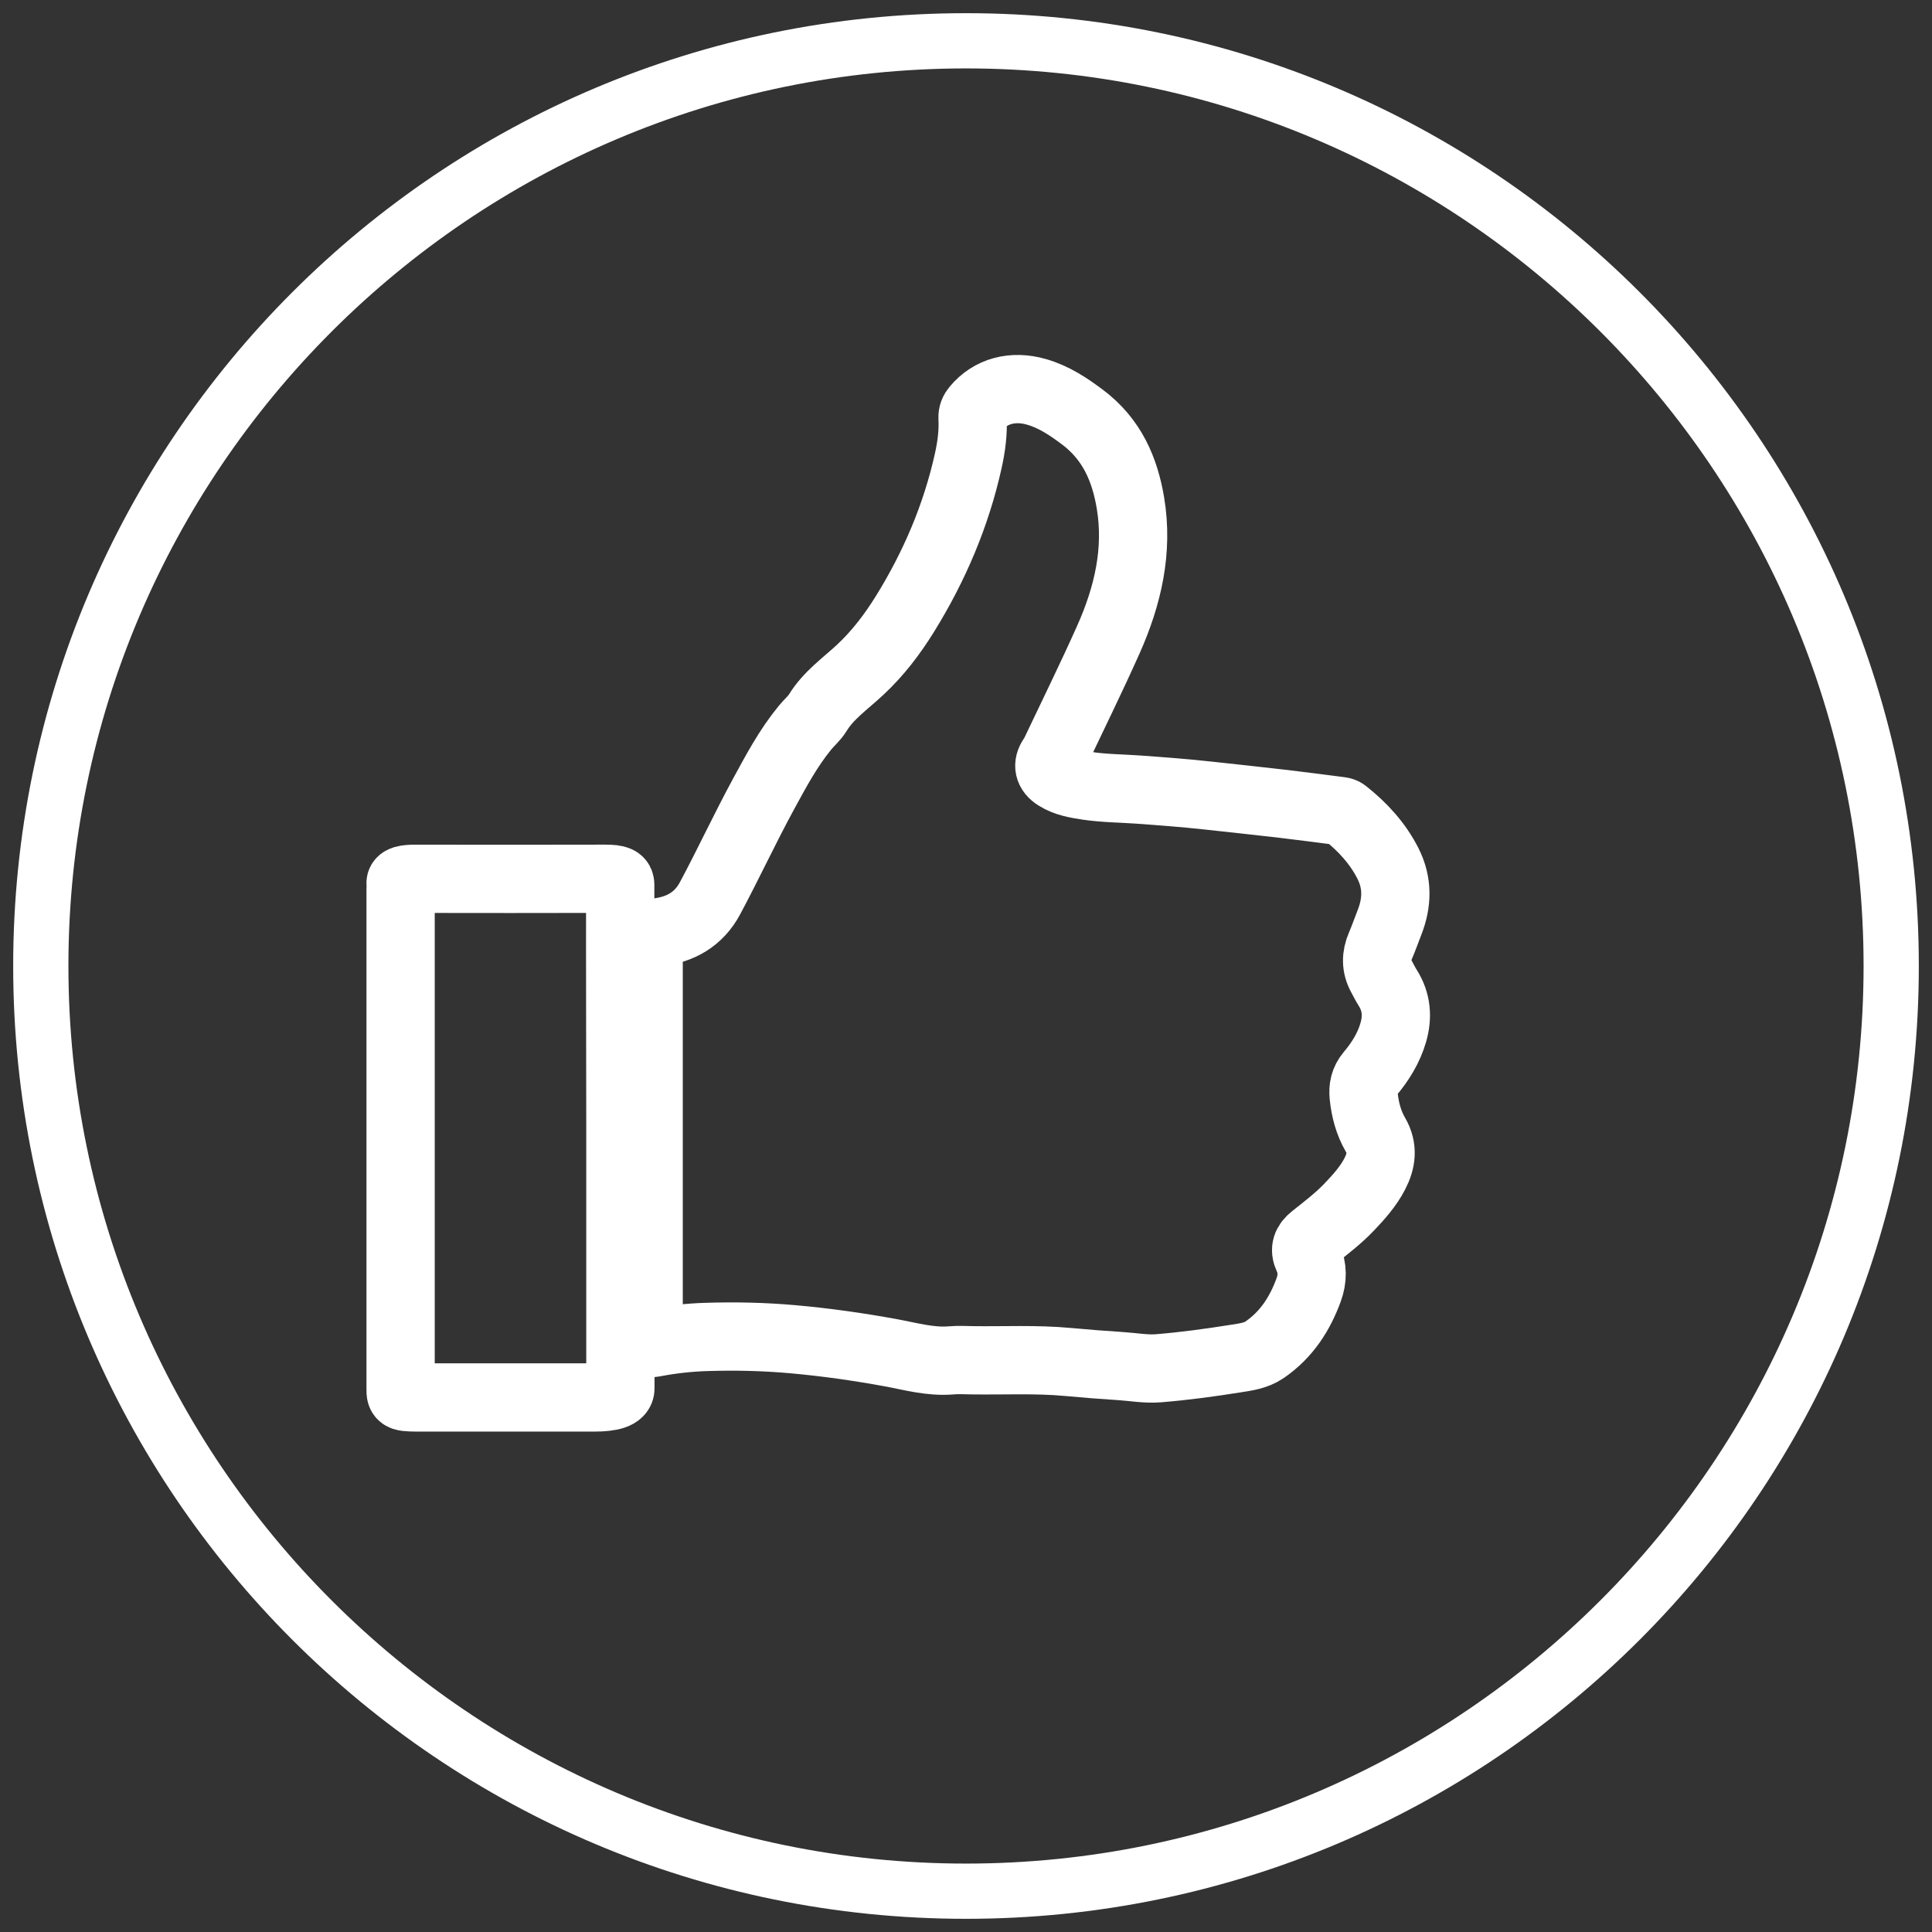 <?xml version="1.0" encoding="UTF-8"?><svg id="apple" xmlns="http://www.w3.org/2000/svg" viewBox="0 0 80 80"><rect x="0" y="0" width="80" height="80" fill="#333333" stroke="none"/><defs><style>.cls-1{fill:#fff;}.cls-2{fill:none;stroke:#fff;stroke-miterlimit:10;stroke-width:2.827px;}</style></defs><path class="cls-2" d="M26.859,47.126c0-2.722,0-5.445,0-8.167,0-.268-.037-.307.334-.349.995-.112,1.749-.557,2.206-1.412.764-1.427,1.442-2.892,2.215-4.314.517-.95,1.024-1.906,1.725-2.759.171-.208.389-.39.525-.614.439-.72,1.146-1.209,1.758-1.78.735-.686,1.329-1.47,1.847-2.304,1.23-1.984,2.122-4.089,2.621-6.329.132-.59.213-1.189.181-1.795-.008-.153.045-.274.144-.393.6-.72,1.518-.972,2.521-.679.715.209,1.307.607,1.882,1.037,1.23.921,1.759,2.173,1.991,3.558.33,1.97-.106,3.848-.914,5.659-.708,1.586-1.479,3.147-2.224,4.719-.027.057-.063.109-.099.162-.209.309-.151.581.178.789.385.243.832.317,1.279.385.687.103,1.384.104,2.076.153.968.069,1.936.141,2.9.247,1.051.115,2.103.226,3.154.349.782.091,1.562.197,2.343.296.069.009.131.028.184.07.745.59,1.366,1.27,1.785,2.097.41.808.388,1.622.065,2.445-.126.321-.239.647-.376.965-.185.429-.191.846.037,1.261.088.161.168.326.266.481.373.588.415,1.21.228,1.855-.185.635-.531,1.197-.965,1.71-.236.28-.291.581-.259.91.056.562.199,1.11.487,1.606.325.558.25,1.087-.028,1.623-.267.516-.656.952-1.063,1.378-.448.469-.968.865-1.479,1.271-.284.226-.382.467-.226.805.203.439.197.895.031,1.348-.359.979-.902,1.843-1.818,2.477-.368.255-.805.305-1.237.374-1.05.167-2.105.31-3.167.396-.518.042-1.035-.056-1.553-.089-.733-.047-1.466-.104-2.197-.172-1.314-.122-2.631-.052-3.947-.07-.29-.004-.582-.022-.87.003-.874.076-1.697-.166-2.535-.319-1.33-.243-2.669-.433-4.019-.554-1.198-.108-2.398-.134-3.599-.096-.708.022-1.412.099-2.107.229-.276.052-.281.048-.281-.219,0-2.418,0-4.836,0-7.254,0-.329,0-.659,0-.988h0Z"/><path class="cls-2" d="M16.588,47.132c0-3.449,0-6.899,0-10.348,0-.061.017-.123.003-.184-.038-.163.191-.212.633-.211,2.606.004,5.213.006,7.819-.001.556-.002.639.082.639.251-.007,3.303.005,6.607.007,9.91.003,3.649,0,7.298,0,10.946q0,.371-1.088.371c-2.341,0-4.683,0-7.024,0-.986,0-.988,0-.989-.34,0-3.465,0-6.929,0-10.394Z"/><path class="cls-1" d="M40,2.833c20.494,0,37.167,16.673,37.167,37.167s-16.673,37.167-37.167,37.167S2.833,60.494,2.833,40,19.506,2.833,40,2.833M40,.546C18.21.546.546,18.21.546,40s17.664,39.454,39.454,39.454,39.454-17.664,39.454-39.454S61.79.546,40,.546h0Z"/></svg>